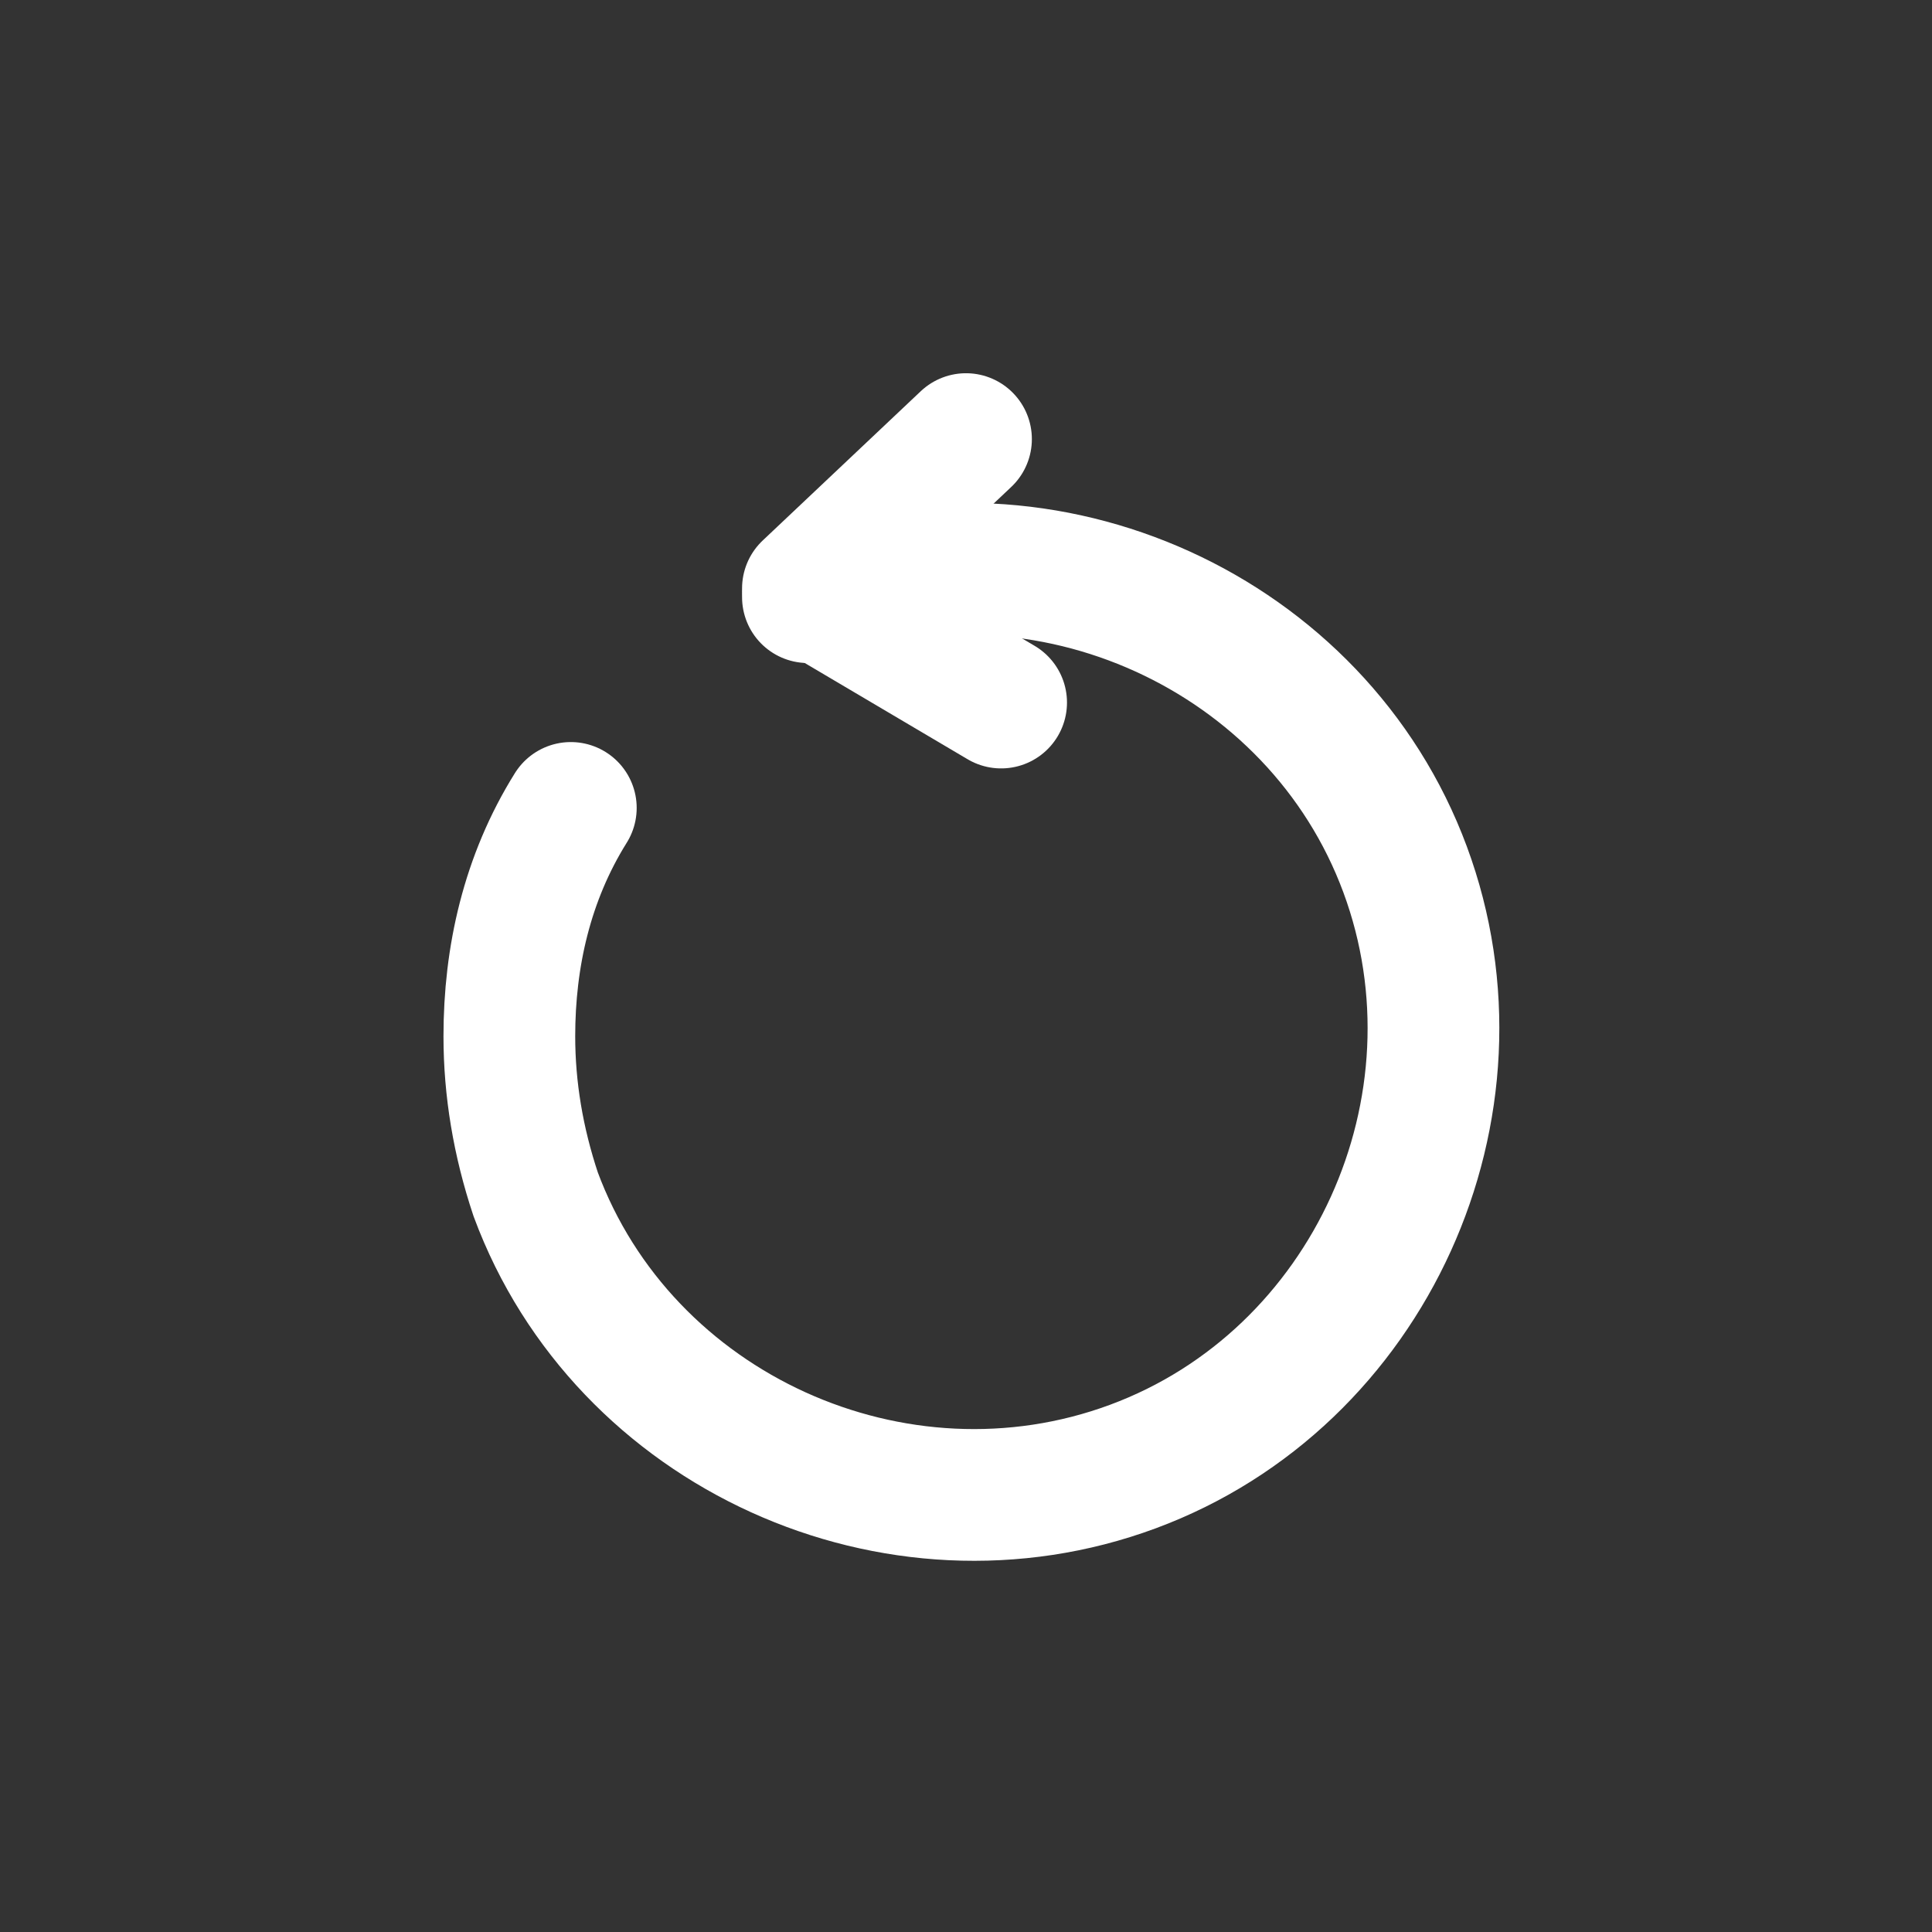 <?xml version="1.0" encoding="utf-8"?>
<!-- Generator: Adobe Illustrator 25.0.1, SVG Export Plug-In . SVG Version: 6.00 Build 0)  -->
<svg version="1.1" id="Layer_1" xmlns="http://www.w3.org/2000/svg" xmlns:xlink="http://www.w3.org/1999/xlink" x="0px" y="0px"
	 viewBox="0 0 22 22" style="enable-background:new 0 0 22 22;" xml:space="preserve">
<rect x="0" y="0" width="22" height="22" fill="#333333" stroke="none"/>
<style type="text/css">
	.st0{fill:none;stroke:#ffffff;stroke-width:1.5;stroke-linecap:round;stroke-linejoin:round;}
</style>
<g>
	<path class="st0" d="M9.2,6.8c2.7-1,5.8,0.4,6.8,3.1s-0.4,5.8-3.1,6.8c-2.7,1-5.8-0.4-6.8-3.1c-0.2-0.6-0.3-1.2-0.3-1.8
		c0-0.9,0.2-1.8,0.7-2.6"/>
	<polyline class="st0" points="11.4,8 9.2,6.7 11,5 	"/>
</g>
</svg>
